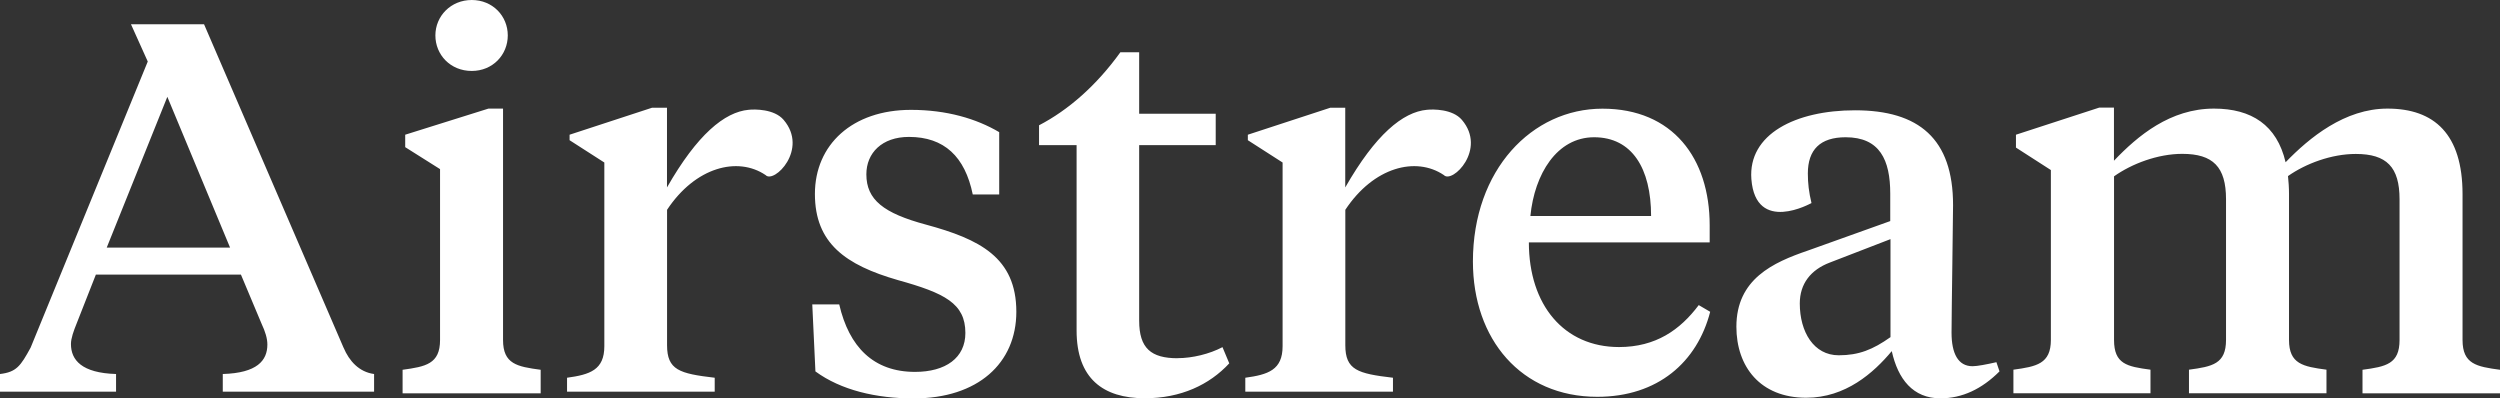 <svg viewBox="0 0 132.803 21.165" width="132.803" height="21.165" xmlns="http://www.w3.org/2000/svg">
  <rect x="0" y="0" width="132.803" height="21.165" fill="#333333" stroke="none"/>
  <path fill-rule="evenodd" clip-rule="evenodd" d="M25.06 3.769C26.172 3.769 26.974 2.914 26.974 1.882C26.974 0.851 26.172 0 25.06 0C23.948 0 23.128 0.856 23.128 1.882C23.128 2.909 23.925 3.769 25.06 3.769ZM60.514 17.035C60.514 18.499 61.144 19.03 62.558 19.03V19.026C63.337 19.026 64.251 18.805 64.94 18.441L65.3 19.301C64.247 20.44 62.725 21.156 60.815 21.156C58.6 21.156 57.19 20.107 57.19 17.558V7.709H55.195V6.656C56.745 5.85 58.239 4.548 59.514 2.778H60.514V6.043H64.58V7.709H60.514V17.035ZM130.813 10.312V18.062C130.813 19.341 131.56 19.476 132.803 19.643V20.895H125.499V19.643C126.742 19.476 127.467 19.337 127.467 18.062V10.587C127.467 8.871 126.778 8.178 125.143 8.178C123.846 8.178 122.482 8.691 121.541 9.353C121.572 9.65 121.595 9.966 121.595 10.308V18.058C121.595 19.337 122.342 19.472 123.585 19.638V20.89H116.281V19.638C117.524 19.472 118.249 19.332 118.249 18.058V10.582C118.249 8.867 117.56 8.173 115.925 8.173C114.619 8.173 113.241 8.7 112.3 9.367V18.058C112.3 19.337 112.985 19.472 114.236 19.638V20.89H106.955V19.638C108.171 19.472 108.945 19.332 108.945 18.058V9.033L107.09 7.84V7.156L111.517 5.715H112.296V8.538C113.561 7.21 115.286 5.769 117.609 5.769C119.6 5.769 120.951 6.642 121.414 8.619C122.68 7.309 124.558 5.769 126.827 5.769C129.318 5.769 130.813 7.129 130.813 10.312ZM75.802 5.832C74.519 5.949 73.064 7.151 71.461 9.957V5.724H70.664L66.287 7.156V7.448L68.133 8.633V18.391C68.133 19.656 67.363 19.899 66.152 20.066V20.805H73.996V20.066C72.123 19.846 71.465 19.656 71.465 18.337V11.145C72.969 8.871 75.216 8.299 76.698 9.299C77.144 9.776 78.995 7.935 77.657 6.367C77.157 5.782 76.117 5.8 75.806 5.832H75.802ZM97.674 18.873C98.746 18.873 99.489 18.571 100.425 17.909V17.905V12.703L97.206 13.946C96.183 14.334 95.607 15.077 95.607 16.121C95.607 17.634 96.35 18.873 97.674 18.873ZM106.051 19.24L106.063 19.238H106.05L106.051 19.24ZM104.784 19.454C105.034 19.454 105.541 19.356 106.051 19.24L106.216 19.728C105.28 20.665 104.235 21.16 103.078 21.16C101.619 21.16 100.822 20.138 100.493 18.652C99.529 19.805 98.043 21.129 95.949 21.129C93.504 21.129 92.239 19.476 92.239 17.355C92.239 14.824 94.188 13.942 96.035 13.311L100.412 11.744V10.285C100.412 8.502 99.862 7.291 98.043 7.291C96.697 7.291 96.035 7.948 96.035 9.213C96.035 9.736 96.089 10.204 96.228 10.785C96.228 10.785 93.265 12.456 93.035 9.515C92.855 7.129 95.377 5.859 98.543 5.859C101.934 5.859 103.749 7.372 103.749 10.893C103.749 11.203 103.731 12.52 103.712 13.921L103.712 13.923L103.712 13.928L103.712 13.93V13.931L103.712 13.932L103.712 13.933C103.69 15.522 103.668 17.216 103.668 17.67C103.668 18.774 104.014 19.454 104.784 19.454ZM84.682 7.291C86.691 7.291 87.708 8.939 87.708 11.474H81.296C81.516 9.245 82.701 7.291 84.682 7.291ZM86.004 18.436C83.083 18.435 81.215 16.206 81.215 12.875H90.82V11.965C90.82 8.416 88.866 5.773 85.124 5.773C81.381 5.773 78.243 9.02 78.243 13.892C78.243 18.022 80.805 21.079 84.849 21.079C88.069 21.079 90.158 19.233 90.847 16.563L90.239 16.207C89.249 17.526 87.957 18.435 86.004 18.436ZM26.722 5.769V18.062C26.722 19.341 27.474 19.476 28.721 19.643V20.895H21.386V19.643C22.606 19.476 23.376 19.337 23.376 18.062V8.984L21.525 7.817V7.156L25.947 5.769H26.722ZM35.431 9.957C37.034 7.151 38.489 5.949 39.772 5.832H39.776C40.087 5.8 41.127 5.782 41.627 6.367C42.965 7.935 41.114 9.776 40.668 9.299C39.187 8.299 36.94 8.871 35.435 11.145V18.337C35.435 19.656 36.093 19.846 37.966 20.066V20.805H30.122V20.066C31.333 19.899 32.103 19.656 32.103 18.391V8.633L30.257 7.448V7.156L34.634 5.724H35.431V9.957ZM5.669 13.154L8.889 5.143L12.222 13.154H5.669ZM18.247 18.463L10.839 1.288H6.957L7.849 3.269L1.626 18.468C1.094 19.44 0.878 19.764 0 19.868V20.805H6.165V19.868C4.346 19.814 3.769 19.13 3.769 18.274C3.769 17.972 3.909 17.585 4.075 17.175L5.093 14.586H12.798L13.897 17.202C14.09 17.616 14.203 17.972 14.203 18.301C14.203 19.157 13.654 19.814 11.834 19.868V20.805H19.872V19.868C19.075 19.76 18.553 19.183 18.251 18.468L18.247 18.463ZM43.149 16.171L43.316 19.728L43.321 19.733C44.672 20.724 46.545 21.165 48.531 21.165C51.949 21.165 53.989 19.292 53.989 16.563C53.989 13.672 52.03 12.703 49.193 11.933C46.932 11.325 46.022 10.61 46.022 9.259C46.022 8.128 46.851 7.273 48.283 7.273C50.156 7.273 51.26 8.317 51.674 10.33H53.079V7.02C51.863 6.304 50.291 5.836 48.391 5.836C45.275 5.836 43.289 7.687 43.289 10.303C43.289 12.92 44.915 14.077 47.698 14.879C50.179 15.568 51.282 16.117 51.282 17.688C51.282 19.012 50.233 19.755 48.607 19.755C46.401 19.755 45.104 18.431 44.581 16.171H43.149Z" fill="white"/>
</svg>